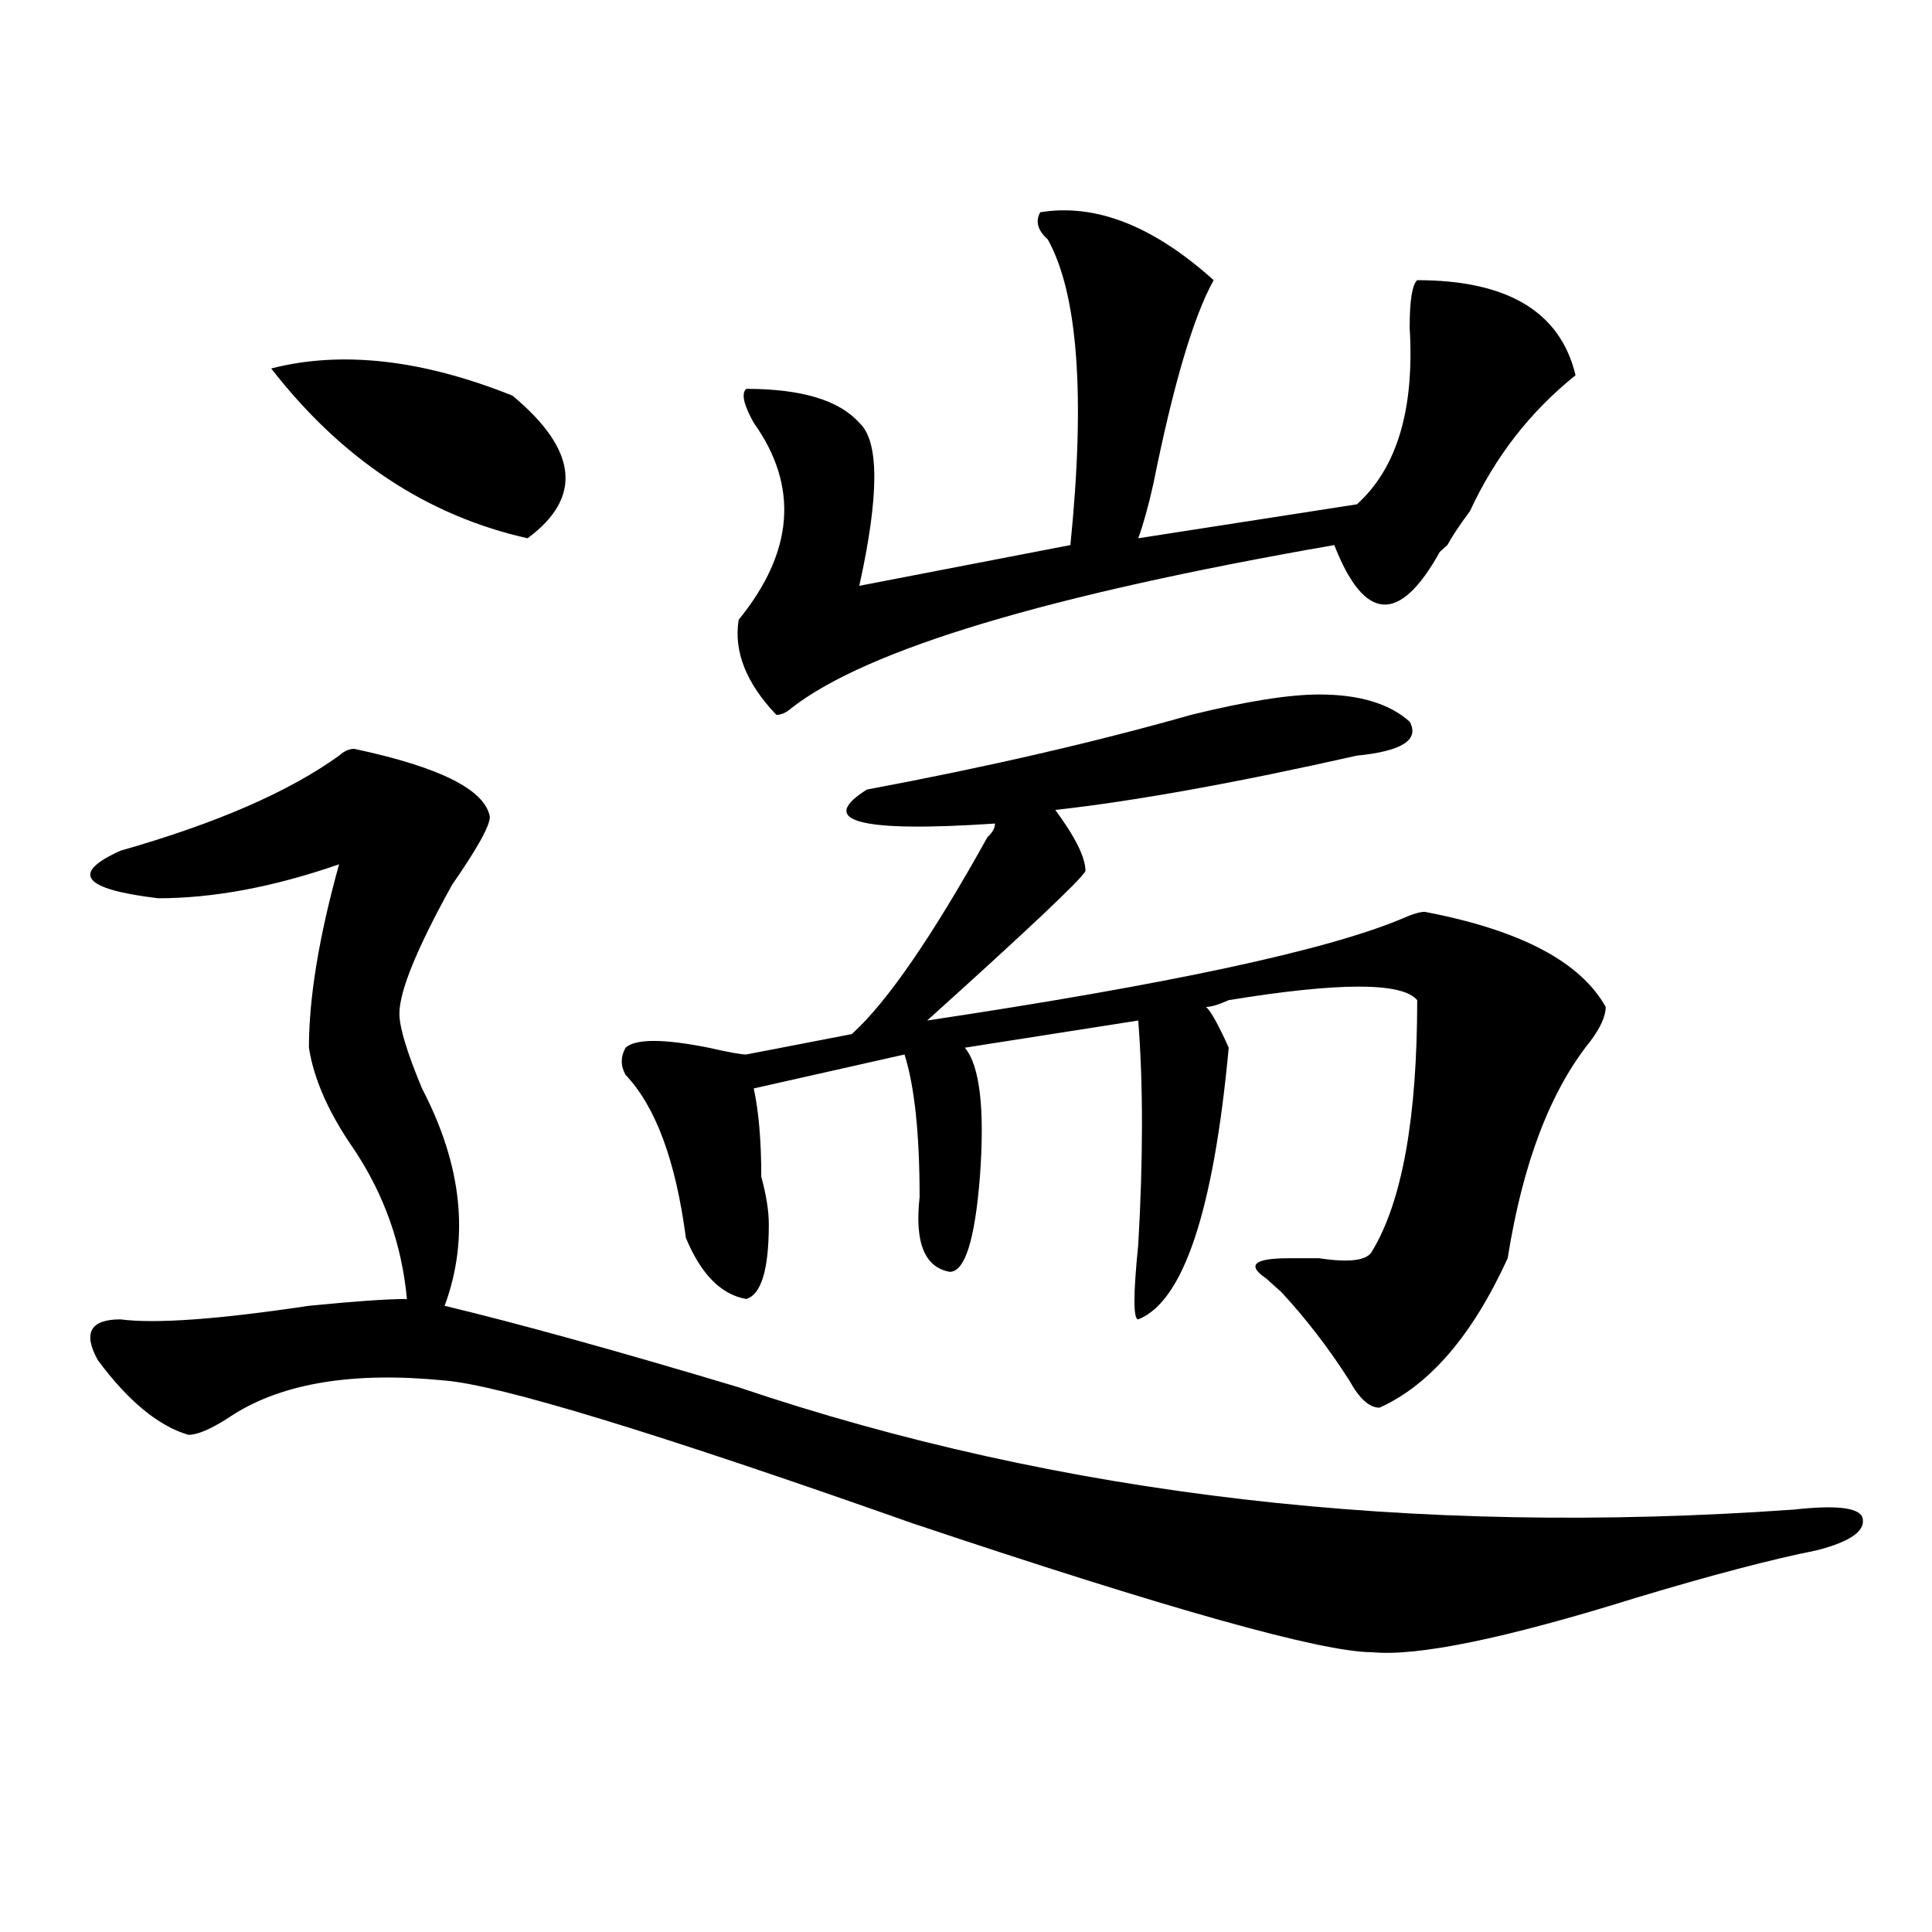 <?xml version="1.0" encoding="utf-8"?>
<!-- Generator: Adobe Illustrator 16.0.0, SVG Export Plug-In . SVG Version: 6.00 Build 0)  -->
<!DOCTYPE svg PUBLIC "-//W3C//DTD SVG 1.1//EN" "http://www.w3.org/Graphics/SVG/1.1/DTD/svg11.dtd">
<svg version="1.1" id="图层_1" xmlns="http://www.w3.org/2000/svg" xmlns:xlink="http://www.w3.org/1999/xlink" x="0px" y="0px"
	 width="1000px" height="1000px" viewBox="0 0 1000 1000" enable-background="new 0 0 1000 1000" xml:space="preserve">
<path d="M183.313,387.594c44.206,9.394,67.62,21.094,70.242,35.156c0,4.725-6.524,16.425-19.512,35.156
	c-18.231,32.85-27.316,55.097-27.316,66.797c0,7.031,3.902,19.94,11.707,38.672c20.792,39.881,24.694,77.344,11.707,112.5
	c39.023,9.394,89.754,23.456,152.191,42.188c166.46,56.25,348.589,77.344,546.328,63.281c20.792-2.307,32.499-1.153,35.121,3.516
	c2.562,7.031-5.243,12.909-23.414,17.578c-23.414,4.669-54.633,12.854-93.656,24.609c-67.681,21.094-113.168,30.432-136.582,28.125
	c-26.036,0-105.363-22.303-238.043-66.797c-132.68-46.856-213.349-71.466-241.945-73.828c-46.828-4.669-83.29,1.209-109.266,17.578
	c-10.427,7.031-18.231,10.547-23.414,10.547C81.852,738.003,66.242,725.094,50.633,704c-7.805-14.063-3.902-21.094,11.707-21.094
	c18.171,2.362,50.73,0,97.559-7.031c23.414-2.307,40.304-3.516,50.73-3.516c-2.622-28.125-11.707-53.888-27.316-77.344
	c-13.048-18.731-20.853-36.31-23.414-52.734c0-25.763,5.183-57.403,15.609-94.922c-33.841,11.756-65.06,17.578-93.656,17.578
	c-39.023-4.669-45.548-12.854-19.512-24.609c49.39-14.063,87.132-30.432,113.168-49.219
	C178.069,388.803,180.69,387.594,183.313,387.594z M140.387,190.719c36.401-9.338,78.047-4.669,124.875,14.063
	c33.78,28.125,36.401,52.734,7.805,73.828C220.995,266.909,176.788,237.631,140.387,190.719z M682.813,359.469
	c20.792,0,36.401,4.725,46.828,14.063c5.183,9.394-3.902,15.271-27.316,17.578c-62.438,14.063-114.509,23.456-156.094,28.125
	c10.366,14.063,15.609,24.609,15.609,31.641c-2.622,4.725-29.938,30.487-81.949,77.344c124.875-18.731,206.824-36.31,245.848-52.734
	c5.183-2.307,9.085-3.516,11.707-3.516c49.39,9.394,80.608,25.818,93.656,49.219c0,4.725-2.622,10.547-7.805,17.578
	c-20.853,25.818-35.121,63.281-42.926,112.5c-18.231,39.881-40.364,65.644-66.34,77.344c-5.243,0-10.427-4.669-15.609-14.063
	c-10.427-16.369-22.134-31.641-35.121-45.703c-2.622-2.307-5.243-4.669-7.805-7.031c-10.427-7.031-6.524-10.547,11.707-10.547
	c5.183,0,10.366,0,15.609,0c15.609,2.362,24.694,1.209,27.316-3.516c15.609-25.763,23.414-69.104,23.414-130.078
	c-7.805-9.338-40.364-9.338-97.559,0c-5.243,2.362-9.146,3.516-11.707,3.516c2.562,2.362,6.464,9.394,11.707,21.094
	c-7.805,84.375-23.414,131.287-46.828,140.625c-2.622,0-2.622-12.854,0-38.672c2.562-44.494,2.562-83.166,0-116.016l-89.754,14.063
	c7.805,9.394,10.366,31.641,7.805,66.797c-2.622,32.85-7.805,49.219-15.609,49.219c-13.048-2.307-18.231-15.216-15.609-38.672
	c0-32.794-2.622-57.403-7.805-73.828l-78.047,17.578c2.562,11.756,3.902,26.972,3.902,45.703c2.562,9.394,3.902,17.578,3.902,24.609
	c0,23.456-3.902,36.365-11.707,38.672c-13.048-2.307-23.414-12.854-31.219-31.641c-5.243-39.825-15.609-67.95-31.219-84.375
	c-2.622-4.669-2.622-9.338,0-14.063c5.183-4.669,19.512-4.669,42.926,0c10.366,2.362,16.89,3.516,19.512,3.516l54.633-10.547
	c18.171-16.369,41.585-50.372,70.242-101.953c2.562-2.307,3.902-4.669,3.902-7.031c-70.242,4.725-92.376-1.153-66.34-17.578
	c62.438-11.7,118.351-24.609,167.801-38.672C645.069,362.984,667.203,359.469,682.813,359.469z M538.426,109.859
	c28.597-4.669,58.535,7.031,89.754,35.156c-10.427,18.787-20.853,53.943-31.219,105.469c-2.622,11.756-5.243,21.094-7.805,28.125
	l113.168-17.578c20.792-18.731,29.878-49.219,27.316-91.406c0-14.063,1.28-22.247,3.902-24.609
	c46.828,0,74.145,16.425,81.949,49.219c-23.414,18.787-41.646,42.188-54.633,70.313c-5.243,7.031-9.146,12.909-11.707,17.578
	l-3.902,3.516c-20.853,37.519-39.023,36.365-54.633-3.516c-148.289,25.818-241.945,53.943-280.969,84.375
	c-2.622,2.362-5.243,3.516-7.805,3.516c-15.609-16.369-22.134-32.794-19.512-49.219c28.597-35.156,31.219-69.104,7.805-101.953
	c-5.243-9.338-6.524-15.216-3.902-17.578c28.597,0,48.108,5.878,58.535,17.578c10.366,9.394,10.366,37.519,0,84.375l109.266-21.094
	c7.805-77.344,3.902-130.078-11.707-158.203C537.085,119.253,535.804,114.584,538.426,109.859z"/>
</svg>

